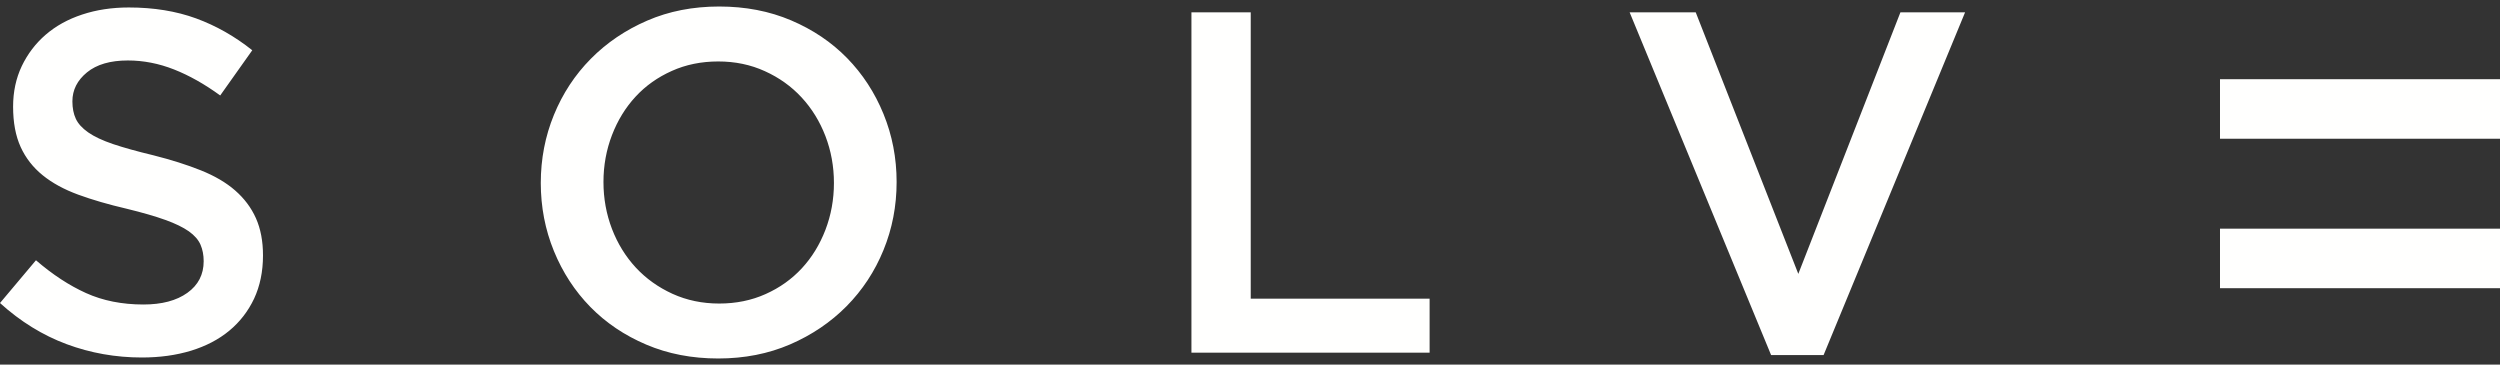 <?xml version="1.0" encoding="UTF-8"?>
<svg width="96px" height="14px" viewBox="0 0 96 14" version="1.1" xmlns="http://www.w3.org/2000/svg" xmlns:xlink="http://www.w3.org/1999/xlink">
    <rect x="0" y="0" width="96" height="14" fill="#333333" stroke="none"/>
    <!-- Generator: Sketch 52.5 (67469) - http://www.bohemiancoding.com/sketch -->
    <title>logo</title>
    <desc>Created with Sketch.</desc>
    <g id="Page-1" stroke="none" stroke-width="1" fill="none" fill-rule="evenodd">
        <g id="solve-logo" fill="#FFFFFE">
            <path d="M69.055,10.517 L65.116,0.474 L62.578,0.474 L68.01,13.634 L70.026,13.634 L75.459,0.474 L72.976,0.474 L69.055,10.517 Z M85.248,8.994 L85.248,11.066 L96,11.066 L96,8.78 L85.248,8.78 L85.248,8.994 Z M85.248,5.328 L96,5.328 L96,3.042 L85.248,3.042 L85.248,5.328 Z M2.78,3.89 C2.78,3.454 2.968,3.084 3.34,2.779 C3.714,2.474 4.237,2.322 4.909,2.322 C5.507,2.322 6.097,2.437 6.682,2.667 C7.267,2.898 7.858,3.231 8.456,3.666 L9.687,1.93 C9.015,1.394 8.297,0.988 7.531,0.707 C6.767,0.428 5.904,0.287 4.947,0.287 C4.299,0.287 3.702,0.377 3.157,0.558 C2.609,0.738 2.143,0.997 1.754,1.333 C1.366,1.668 1.061,2.07 0.837,2.536 C0.615,3.003 0.503,3.523 0.503,4.095 C0.503,4.705 0.6,5.221 0.793,5.645 C0.986,6.068 1.269,6.429 1.636,6.727 C2.003,7.026 2.46,7.275 3.002,7.474 C3.546,7.673 4.165,7.853 4.866,8.016 C5.476,8.165 5.97,8.308 6.352,8.446 C6.732,8.582 7.031,8.729 7.252,8.883 C7.47,9.039 7.619,9.21 7.7,9.397 C7.781,9.583 7.821,9.795 7.821,10.031 C7.821,10.542 7.612,10.947 7.195,11.245 C6.778,11.544 6.216,11.693 5.507,11.693 C4.685,11.693 3.95,11.546 3.304,11.254 C2.657,10.962 2.016,10.542 1.381,9.994 L0,11.636 C0.784,12.347 1.636,12.872 2.556,13.215 C3.478,13.557 4.442,13.728 5.45,13.728 C6.135,13.728 6.763,13.641 7.336,13.467 C7.905,13.292 8.396,13.037 8.802,12.701 C9.209,12.365 9.527,11.954 9.757,11.469 C9.983,10.984 10.099,10.43 10.099,9.807 C10.099,9.26 10.008,8.784 9.828,8.38 C9.647,7.974 9.38,7.62 9.031,7.315 C8.683,7.01 8.241,6.753 7.713,6.541 C7.184,6.329 6.574,6.136 5.889,5.963 C5.263,5.813 4.751,5.67 4.343,5.533 C3.939,5.396 3.621,5.247 3.388,5.085 C3.157,4.923 2.999,4.749 2.912,4.562 C2.824,4.375 2.78,4.151 2.78,3.89 Z M32.023,7.026 C32.023,7.66 31.913,8.261 31.696,8.828 C31.478,9.394 31.176,9.886 30.791,10.302 C30.405,10.719 29.941,11.05 29.399,11.292 C28.858,11.535 28.264,11.656 27.617,11.656 C26.969,11.656 26.372,11.531 25.825,11.283 C25.277,11.033 24.807,10.697 24.415,10.275 C24.023,9.851 23.718,9.357 23.5,8.791 C23.283,8.224 23.173,7.623 23.173,6.988 C23.173,6.354 23.283,5.754 23.5,5.188 C23.718,4.621 24.02,4.13 24.405,3.713 C24.791,3.295 25.255,2.966 25.797,2.724 C26.337,2.481 26.932,2.36 27.579,2.36 C28.227,2.36 28.824,2.483 29.371,2.733 C29.919,2.981 30.389,3.317 30.781,3.741 C31.173,4.164 31.478,4.659 31.696,5.225 C31.913,5.791 32.023,6.391 32.023,7.026 Z M34.43,6.988 C34.43,6.068 34.262,5.197 33.926,4.375 C33.591,3.554 33.123,2.839 32.526,2.228 C31.929,1.618 31.213,1.137 30.379,0.782 C29.546,0.428 28.625,0.25 27.617,0.25 C26.609,0.25 25.687,0.43 24.854,0.791 C24.02,1.152 23.298,1.64 22.688,2.257 C22.079,2.872 21.606,3.592 21.27,4.413 C20.934,5.234 20.766,6.105 20.766,7.026 C20.766,7.947 20.934,8.819 21.27,9.64 C21.606,10.461 22.073,11.177 22.67,11.787 C23.267,12.396 23.983,12.879 24.817,13.233 C25.65,13.588 26.571,13.766 27.579,13.766 C28.587,13.766 29.508,13.584 30.342,13.224 C31.176,12.863 31.898,12.374 32.508,11.759 C33.117,11.142 33.591,10.424 33.926,9.603 C34.262,8.782 34.43,7.91 34.43,6.988 Z M45.751,13.542 L54.897,13.542 L54.897,11.469 L48.028,11.469 L48.028,0.474 L45.751,0.474 L45.751,13.542 Z" id="logo"></path>
        </g>
    </g>
</svg>
